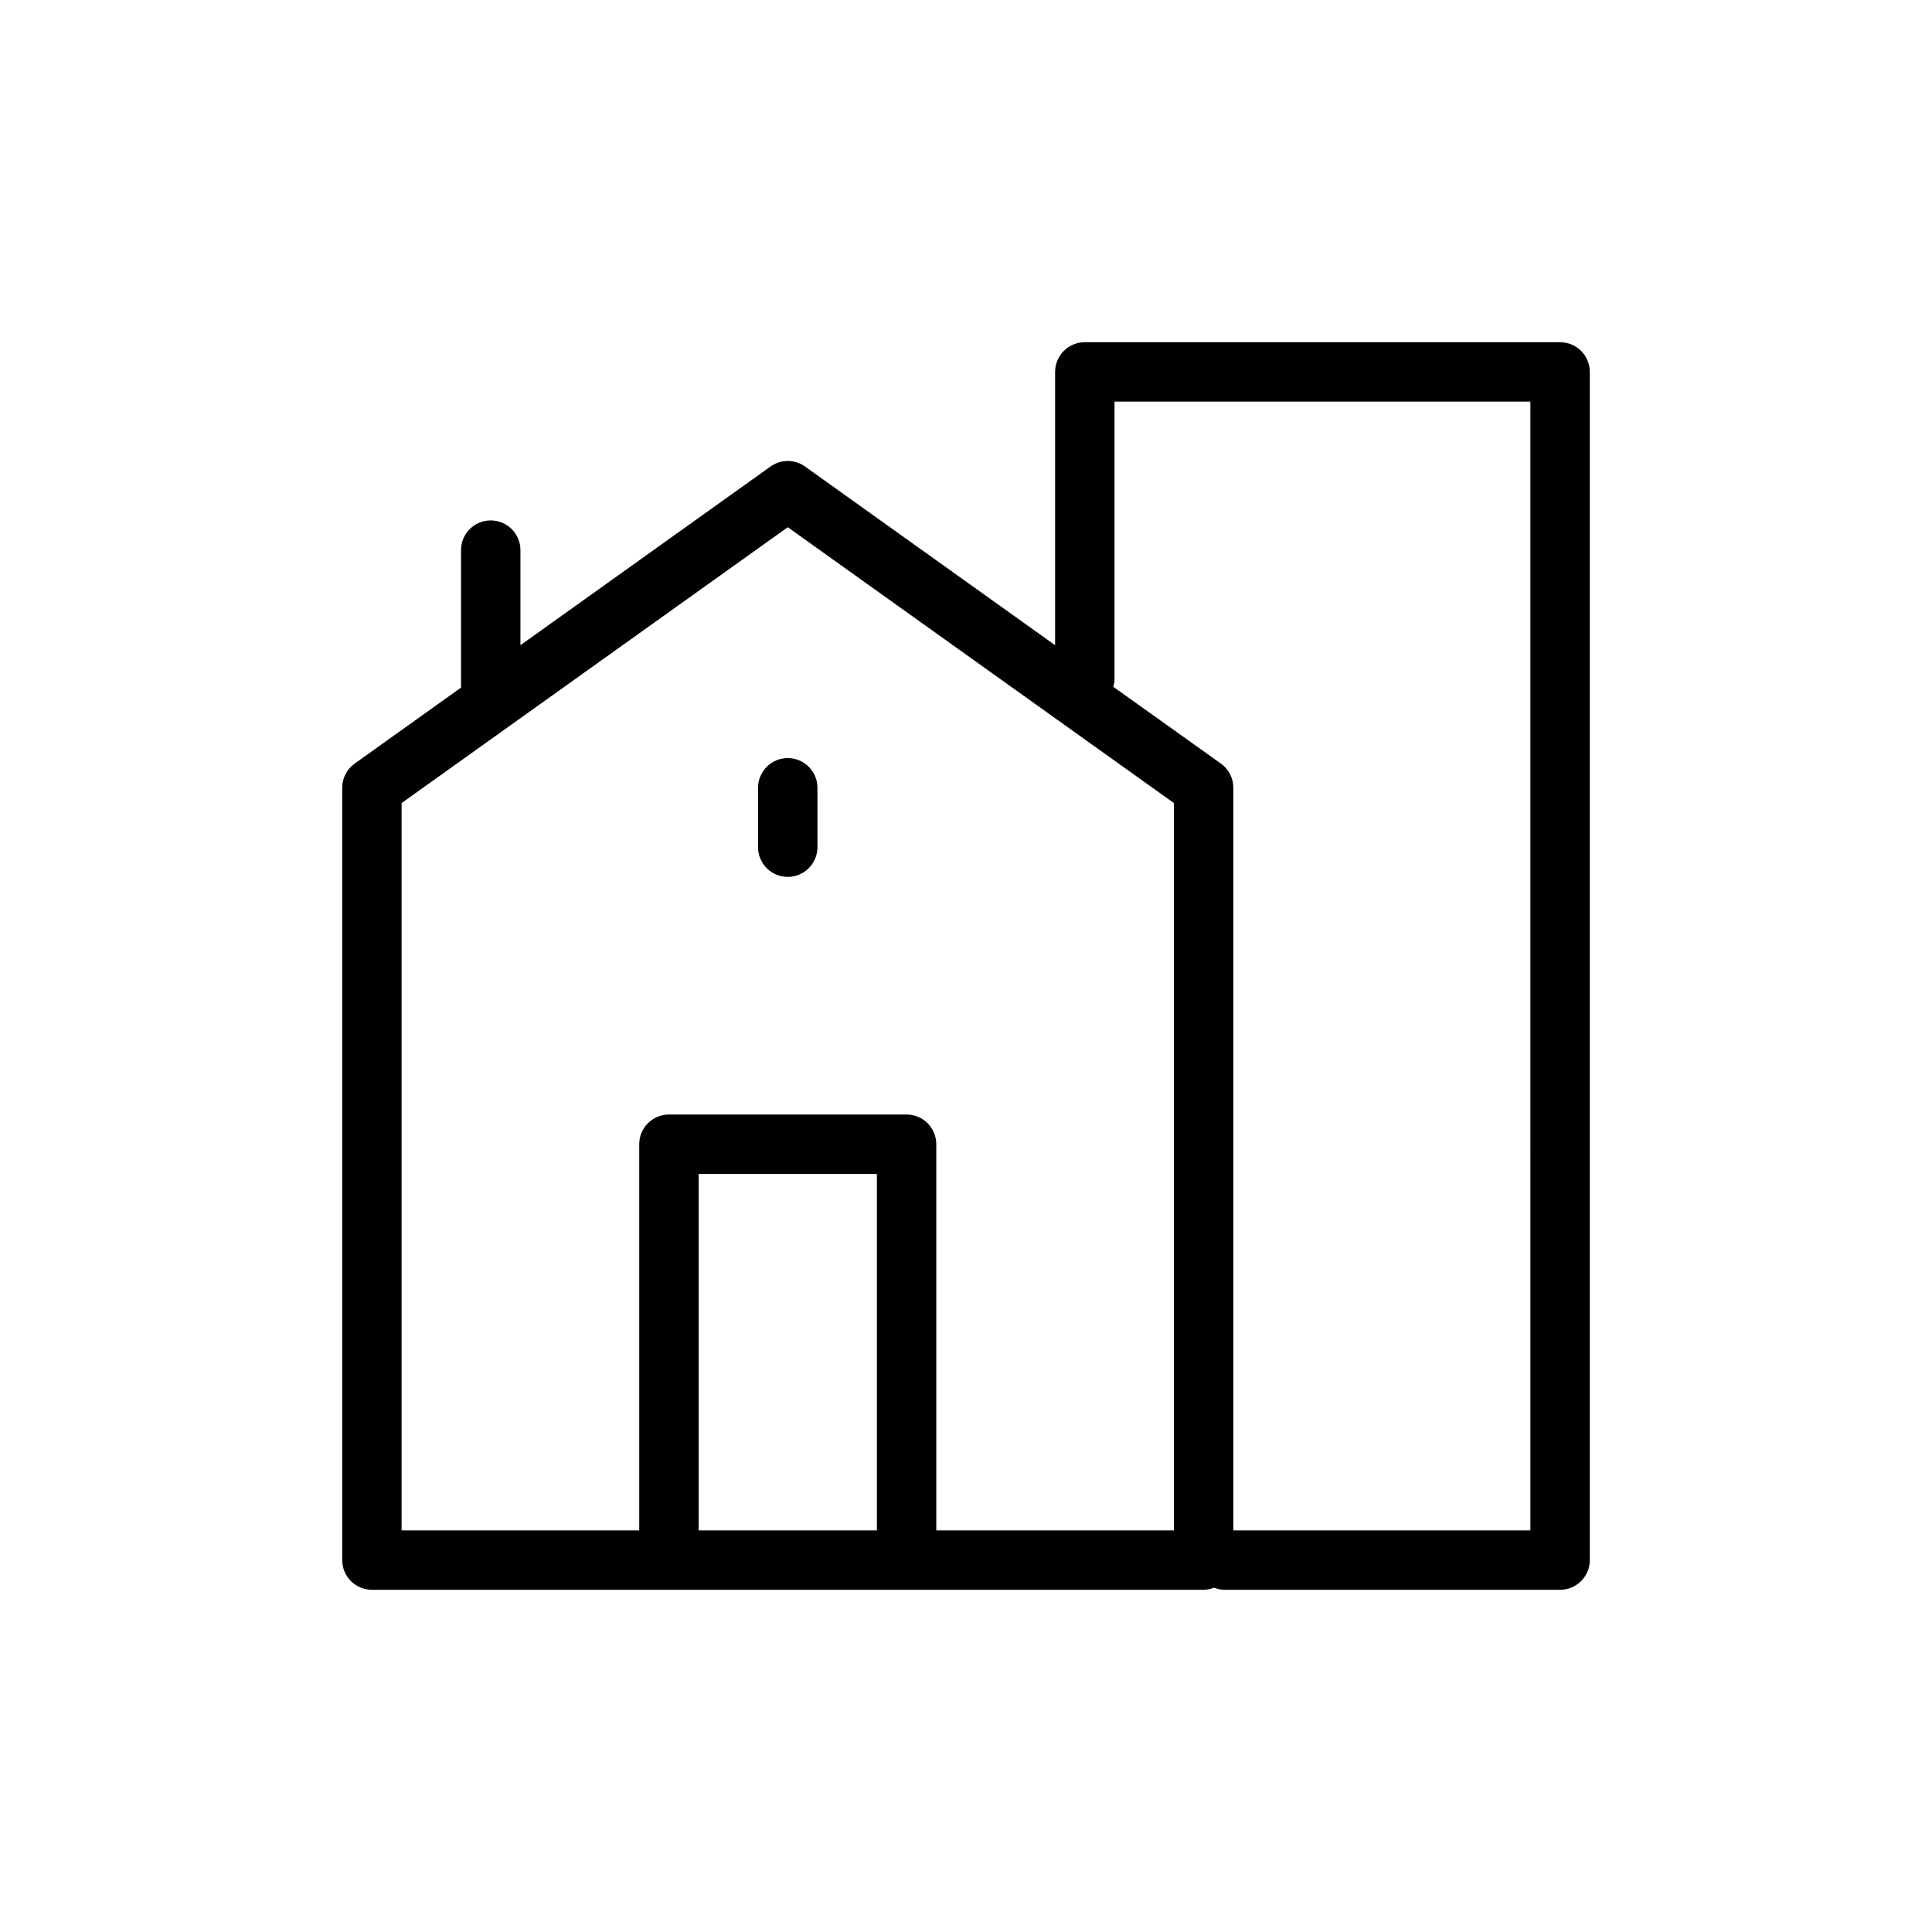 <?xml version="1.0" encoding="UTF-8"?>
<!-- The Best Svg Icon site in the world: iconSvg.co, Visit us! https://iconsvg.co -->
<svg fill="#000000" width="800px" height="800px" version="1.1" viewBox="144 144 512 512" xmlns="http://www.w3.org/2000/svg">
 <g>
  <path d="m557.44 234.69h-125.95c-4.348 0-7.875 3.523-7.875 7.871v72.422l-66.266-47.344c-2.738-1.961-6.422-1.961-9.164 0l-66.266 47.344v-25.191c0-4.348-3.523-7.871-7.871-7.871s-7.871 3.523-7.871 7.871v36.434l-28.199 20.137c-2.066 1.48-3.293 3.863-3.289 6.406v204.67c0 2.09 0.828 4.09 2.305 5.566 1.477 1.477 3.477 2.309 5.566 2.309h220.42c0.949-0.02 1.887-0.211 2.769-0.566 0.879 0.355 1.82 0.547 2.769 0.566h88.922c2.09 0 4.09-0.832 5.566-2.309 1.477-1.477 2.309-3.477 2.309-5.566v-314.88c0-2.09-0.832-4.09-2.309-5.566-1.477-1.477-3.477-2.305-5.566-2.305zm-228.29 314.88v-94.465h47.23v94.465zm125.95 0h-62.977v-102.34c0-2.086-0.828-4.09-2.305-5.566-1.477-1.477-3.477-2.305-5.566-2.305h-62.977c-4.348 0-7.871 3.523-7.871 7.871v102.34h-62.977v-192.75l102.34-73.098 102.34 73.102zm94.465 0h-78.719v-196.8c0-2.543-1.223-4.926-3.293-6.406l-28.527-20.359c0.168-0.512 0.277-1.039 0.332-1.574v-73.996h110.21z"/>
  <path d="m344.89 352.77v15.746c0 4.348 3.523 7.871 7.871 7.871s7.871-3.523 7.871-7.871v-15.746c0-4.348-3.523-7.871-7.871-7.871s-7.871 3.523-7.871 7.871z"/>
 </g>
</svg>